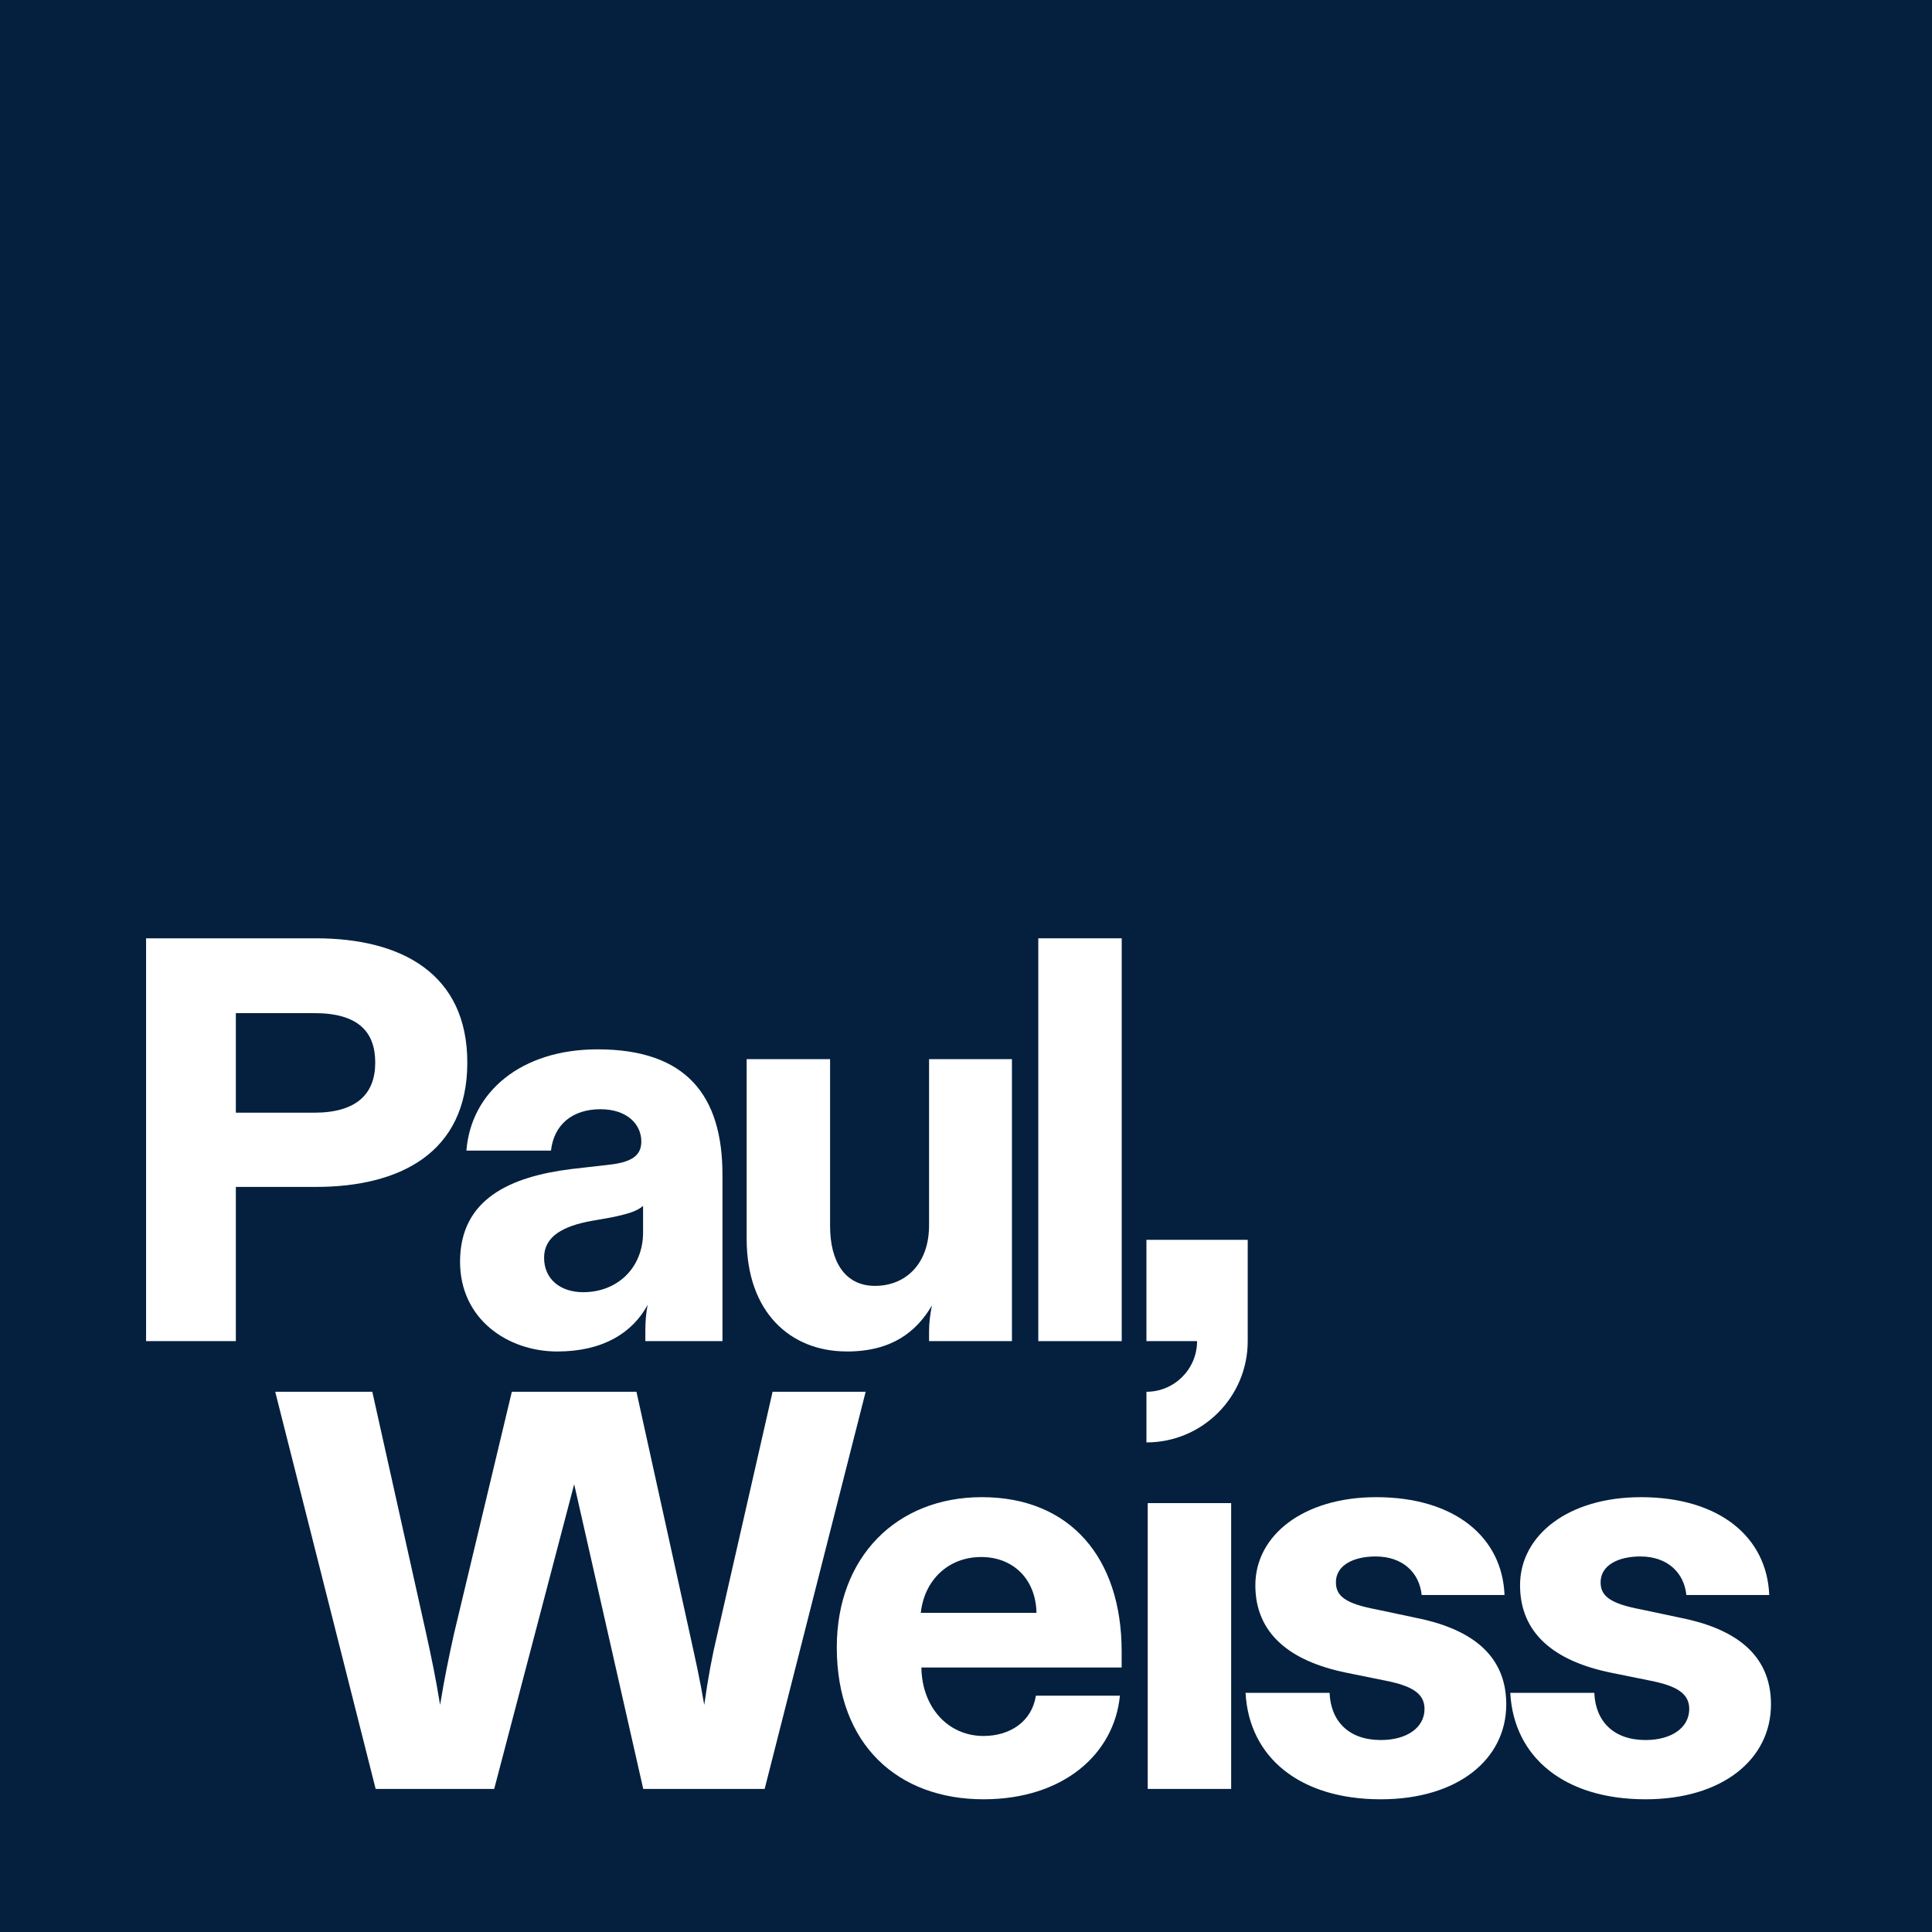 <?xml version="1.0" encoding="UTF-8"?><svg id="Layer_1" xmlns="http://www.w3.org/2000/svg" viewBox="0 0 1080 1080"><defs><style>.cls-1{fill:#04203e;}.cls-2{fill:#fff;}</style></defs><rect class="cls-1" width="1080" height="1080"/><path class="cls-2" d="M548.83,836.92c-47.61,0-81.06,33.45-81.06,83.96,0,54.69,34.42,84.93,82.03,84.93,44.39,0,73.02-25.09,76.24-57.91h-46.97c-2.25,14.48-14.47,22.52-29.27,22.52-19.95,0-34.42-16.09-34.74-38.28h111.95s0-9.01,0-9.01c0-52.11-28.63-86.21-78.17-86.21ZM514.73,901.58c1.93-18.01,15.12-31.2,33.78-31.2,18.01,0,30.56,12.55,30.88,31.2h-64.66Z"/><rect class="cls-2" x="641.59" y="840.25" width="46.64" height="159.77"/><path class="cls-2" d="M790.53,904.16l-21.23-4.5c-17.05-3.22-22.52-7.4-22.52-15.12,0-9.65,9.97-14.47,22.2-14.47,15.12,0,24.45,9.01,25.74,21.55h46.32c-1.29-32.49-27.99-54.69-71.74-54.69-40.53,0-67.55,21.23-67.55,49.22,0,27.02,19.3,42.46,50.83,48.9l22.19,4.5c14.48,2.9,21.55,7.08,21.55,15.77,0,10.29-9.65,17.37-24.44,17.37-18.01,0-27.99-10.62-28.63-26.38h-46.97c1.93,36.03,30.24,59.51,75.6,59.51,42.78,0,70.13-22.19,70.13-53.08,0-28.95-21.55-42.78-51.47-48.57Z"/><path class="cls-2" d="M938.5,904.16l-21.23-4.5c-17.05-3.22-22.52-7.4-22.52-15.12,0-9.65,9.97-14.47,22.2-14.47,15.12,0,24.45,9.01,25.74,21.55h46.32c-1.29-32.49-27.99-54.69-71.74-54.69-40.53,0-67.55,21.23-67.55,49.22,0,27.02,19.3,42.46,50.83,48.9l22.2,4.5c14.48,2.9,21.55,7.08,21.55,15.77,0,10.29-9.65,17.37-24.44,17.37-18.01,0-27.99-10.62-28.63-26.38h-46.97c1.93,36.03,30.24,59.51,75.6,59.51,42.78,0,70.13-22.19,70.13-53.08,0-28.95-21.55-42.78-51.47-48.57Z"/><path class="cls-2" d="M261.23,594.01c0-49.86-36.99-69.49-84.6-69.49h-94.97s0,225.18,0,225.18h50.18s0-86.21,0-86.21h44.79c46.32,0,84.6-18.66,84.6-69.49ZM131.84,621.99v-55.65s43.82,0,43.82,0c24.77,0,34.1,10.62,34.1,27.67,0,17.37-10.3,27.99-34.1,27.99h-43.82Z"/><path class="cls-2" d="M308,643.22c1.61-14.47,11.9-23.16,27.66-23.16,14.8,0,22.84,8.37,22.84,18.01,0,7.08-4.18,11.26-16.73,12.87l-22.52,2.58c-33.45,4.18-62.08,16.4-62.08,51.79,0,32.17,26.7,50.18,54.36,50.18,25.74,0,42.14-10.61,50.51-26.06-.97,4.83-1.29,9.65-1.29,14.47v5.79s43.11,0,43.11,0v-92.97c0-44.39-20.26-70.13-69.8-70.13-42.78,0-70.77,23.8-73.34,56.61h47.29ZM359.48,688.9c0,19.95-14.48,33.45-33.46,33.45-12.55,0-21.87-7.07-21.87-19.3,0-11.9,10.61-17.7,26.7-20.59l10.94-1.93c9.33-1.93,14.47-3.54,17.69-6.43v14.8Z"/><path class="cls-2" d="M473.35,755.49c25.09,0,38.92-10.94,47.61-25.74-.97,4.82-1.61,9.65-1.61,14.48v5.47s46.33,0,46.33,0v-157.63s-46.33,0-46.33,0v92.96c0,21.23-12.87,33.78-30.24,33.78-16.73,0-25.09-13.51-25.09-33.46v-93.29s-46.64,0-46.64,0v100.36c0,41.17,24.45,63.05,55.97,63.05Z"/><rect class="cls-2" x="580.41" y="524.52" width="46.64" height="225.18"/><path class="cls-2" d="M640.87,778.01v28.31c31.26,0,56.61-25.35,56.61-56.62h0s0-56.62,0-56.62h-56.62s0,56.62,0,56.62h28.31c0,15.63-12.68,28.31-28.31,28.31Z"/><path class="cls-2" d="M431.88,778.01l-30.8,135.15c-3.21,13.51-5.15,24.13-7.4,39.89-2.57-15.12-5.15-26.38-8.04-39.57l-29.86-135.48h-69.66s-32.38,135.48-32.38,135.48c-2.89,13.19-5.14,23.8-7.72,39.57-2.58-15.76-4.82-26.38-7.72-39.57l-30.18-135.48h-54.27s56.14,222.01,56.14,222.01h66.27s44.71-170.33,44.71-170.33l38.6,170.33h67.88s56.46-222.01,56.46-222.01h-52.03Z"/></svg>